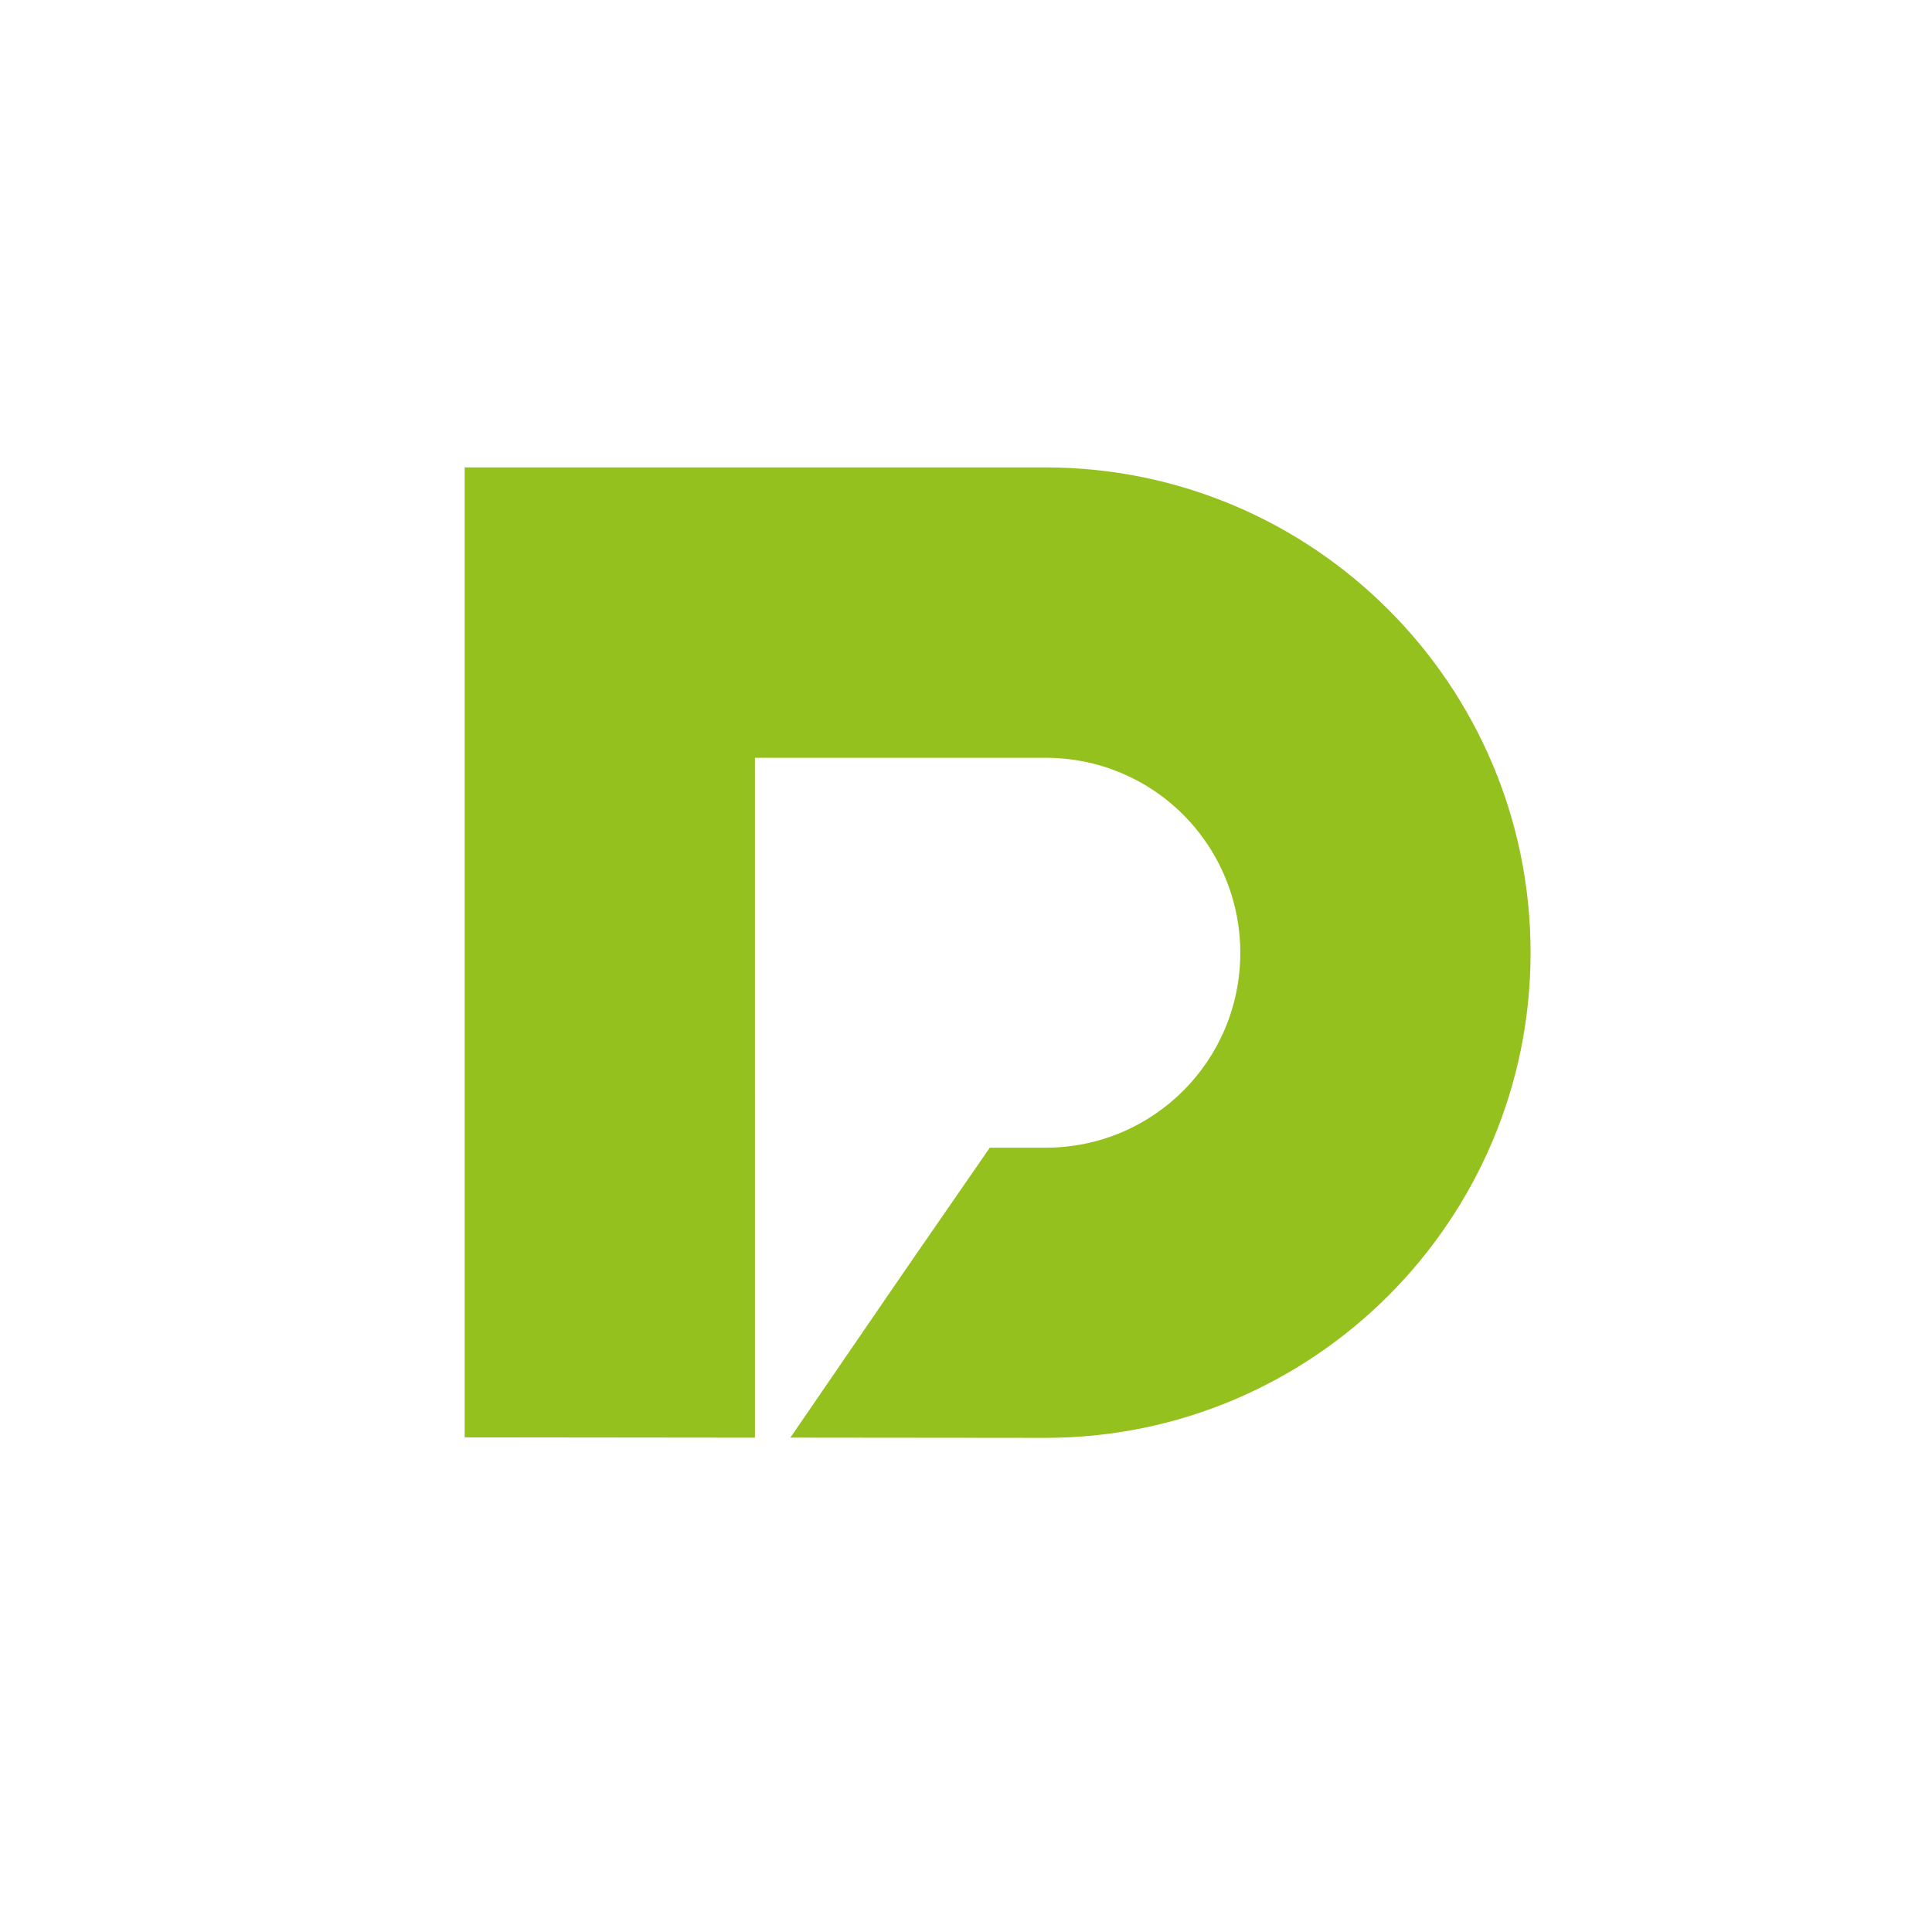 <svg xmlns="http://www.w3.org/2000/svg" width="512" height="512"><path fill="#95c11f" d="M277.026 123.866c70.96 0 128.592 57.63 128.592 128.592S347.987 381.05 277.026 381.05l-67.568-.065 30.278-44.172 22.56-32.658h14.73c28.783 0 51.665-23.236 51.665-51.665 0-20.888-12.543-39.782-31.87-47.774-6.047-2.508-12.736-3.891-19.795-3.891h-76.96V381l-76.926-.08V123.866h153.87Z"/></svg>